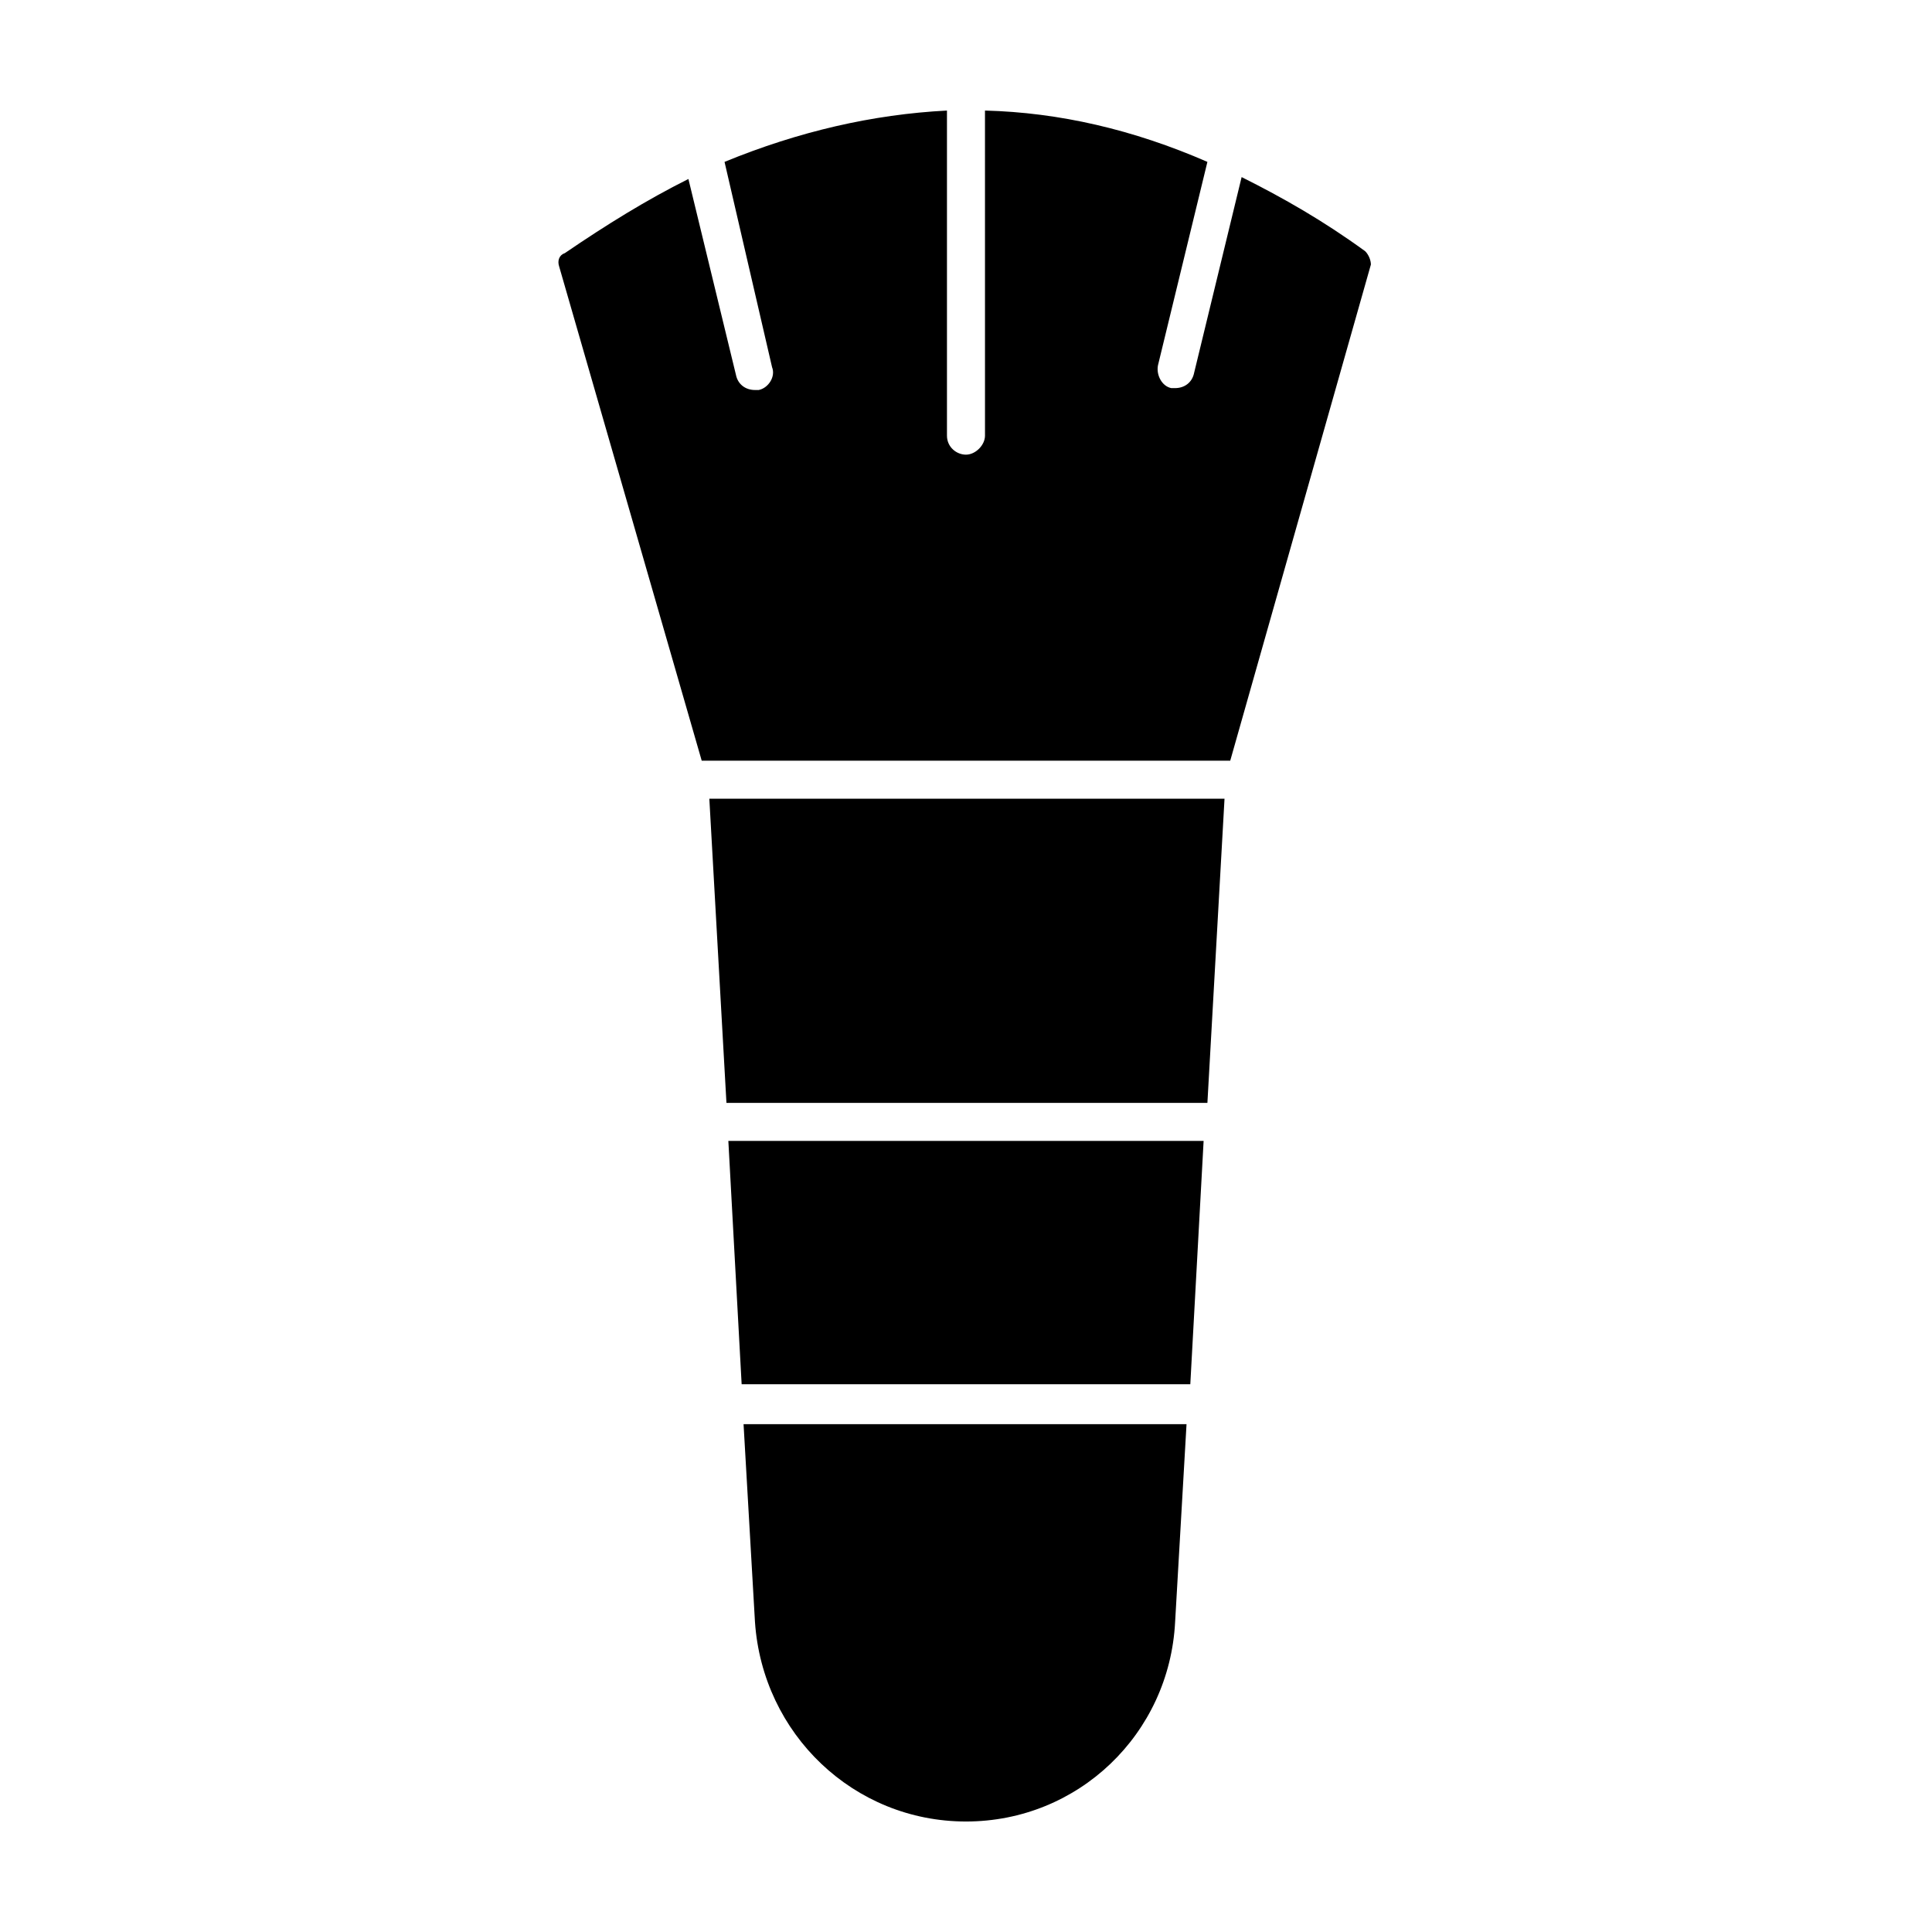 <?xml version="1.0" encoding="UTF-8"?>
<!-- Uploaded to: SVG Repo, www.svgrepo.com, Generator: SVG Repo Mixer Tools -->
<svg fill="#000000" width="800px" height="800px" version="1.1" viewBox="144 144 512 512" xmlns="http://www.w3.org/2000/svg">
 <path d="m337.02 446.35h125.95l-3.527 64.488h-118.9zm-0.504-10.074-4.535-80.609h136.53l-4.535 80.609zm63.48 190.44c-29.727 0-53.906-23.176-55.922-52.898l-3.023-52.395h117.39l-3.023 52.395c-1.512 29.727-25.695 52.898-55.418 52.898zm70.027-281.12h-140.06l-37.785-130.99c-0.504-1.512 0-3.023 1.512-3.527 11.082-7.559 21.664-14.105 32.746-19.648l12.594 51.891c0.504 2.519 2.519 4.031 5.039 4.031h1.008c2.519-0.504 4.535-3.527 3.527-6.047l-12.594-54.406c19.648-8.062 39.297-12.594 58.945-13.602v86.152c0 3.023 2.519 5.039 5.039 5.039s5.039-2.519 5.039-5.039l-0.004-86.152c19.648 0.504 39.297 5.039 58.945 13.602l-13.098 53.906c-0.504 2.519 1.008 5.543 3.527 6.047h1.008c2.519 0 4.535-1.512 5.039-4.031l12.594-51.891c11.082 5.543 21.664 11.586 32.746 19.648 1.008 1.008 1.512 2.519 1.512 3.527z"/>
</svg>